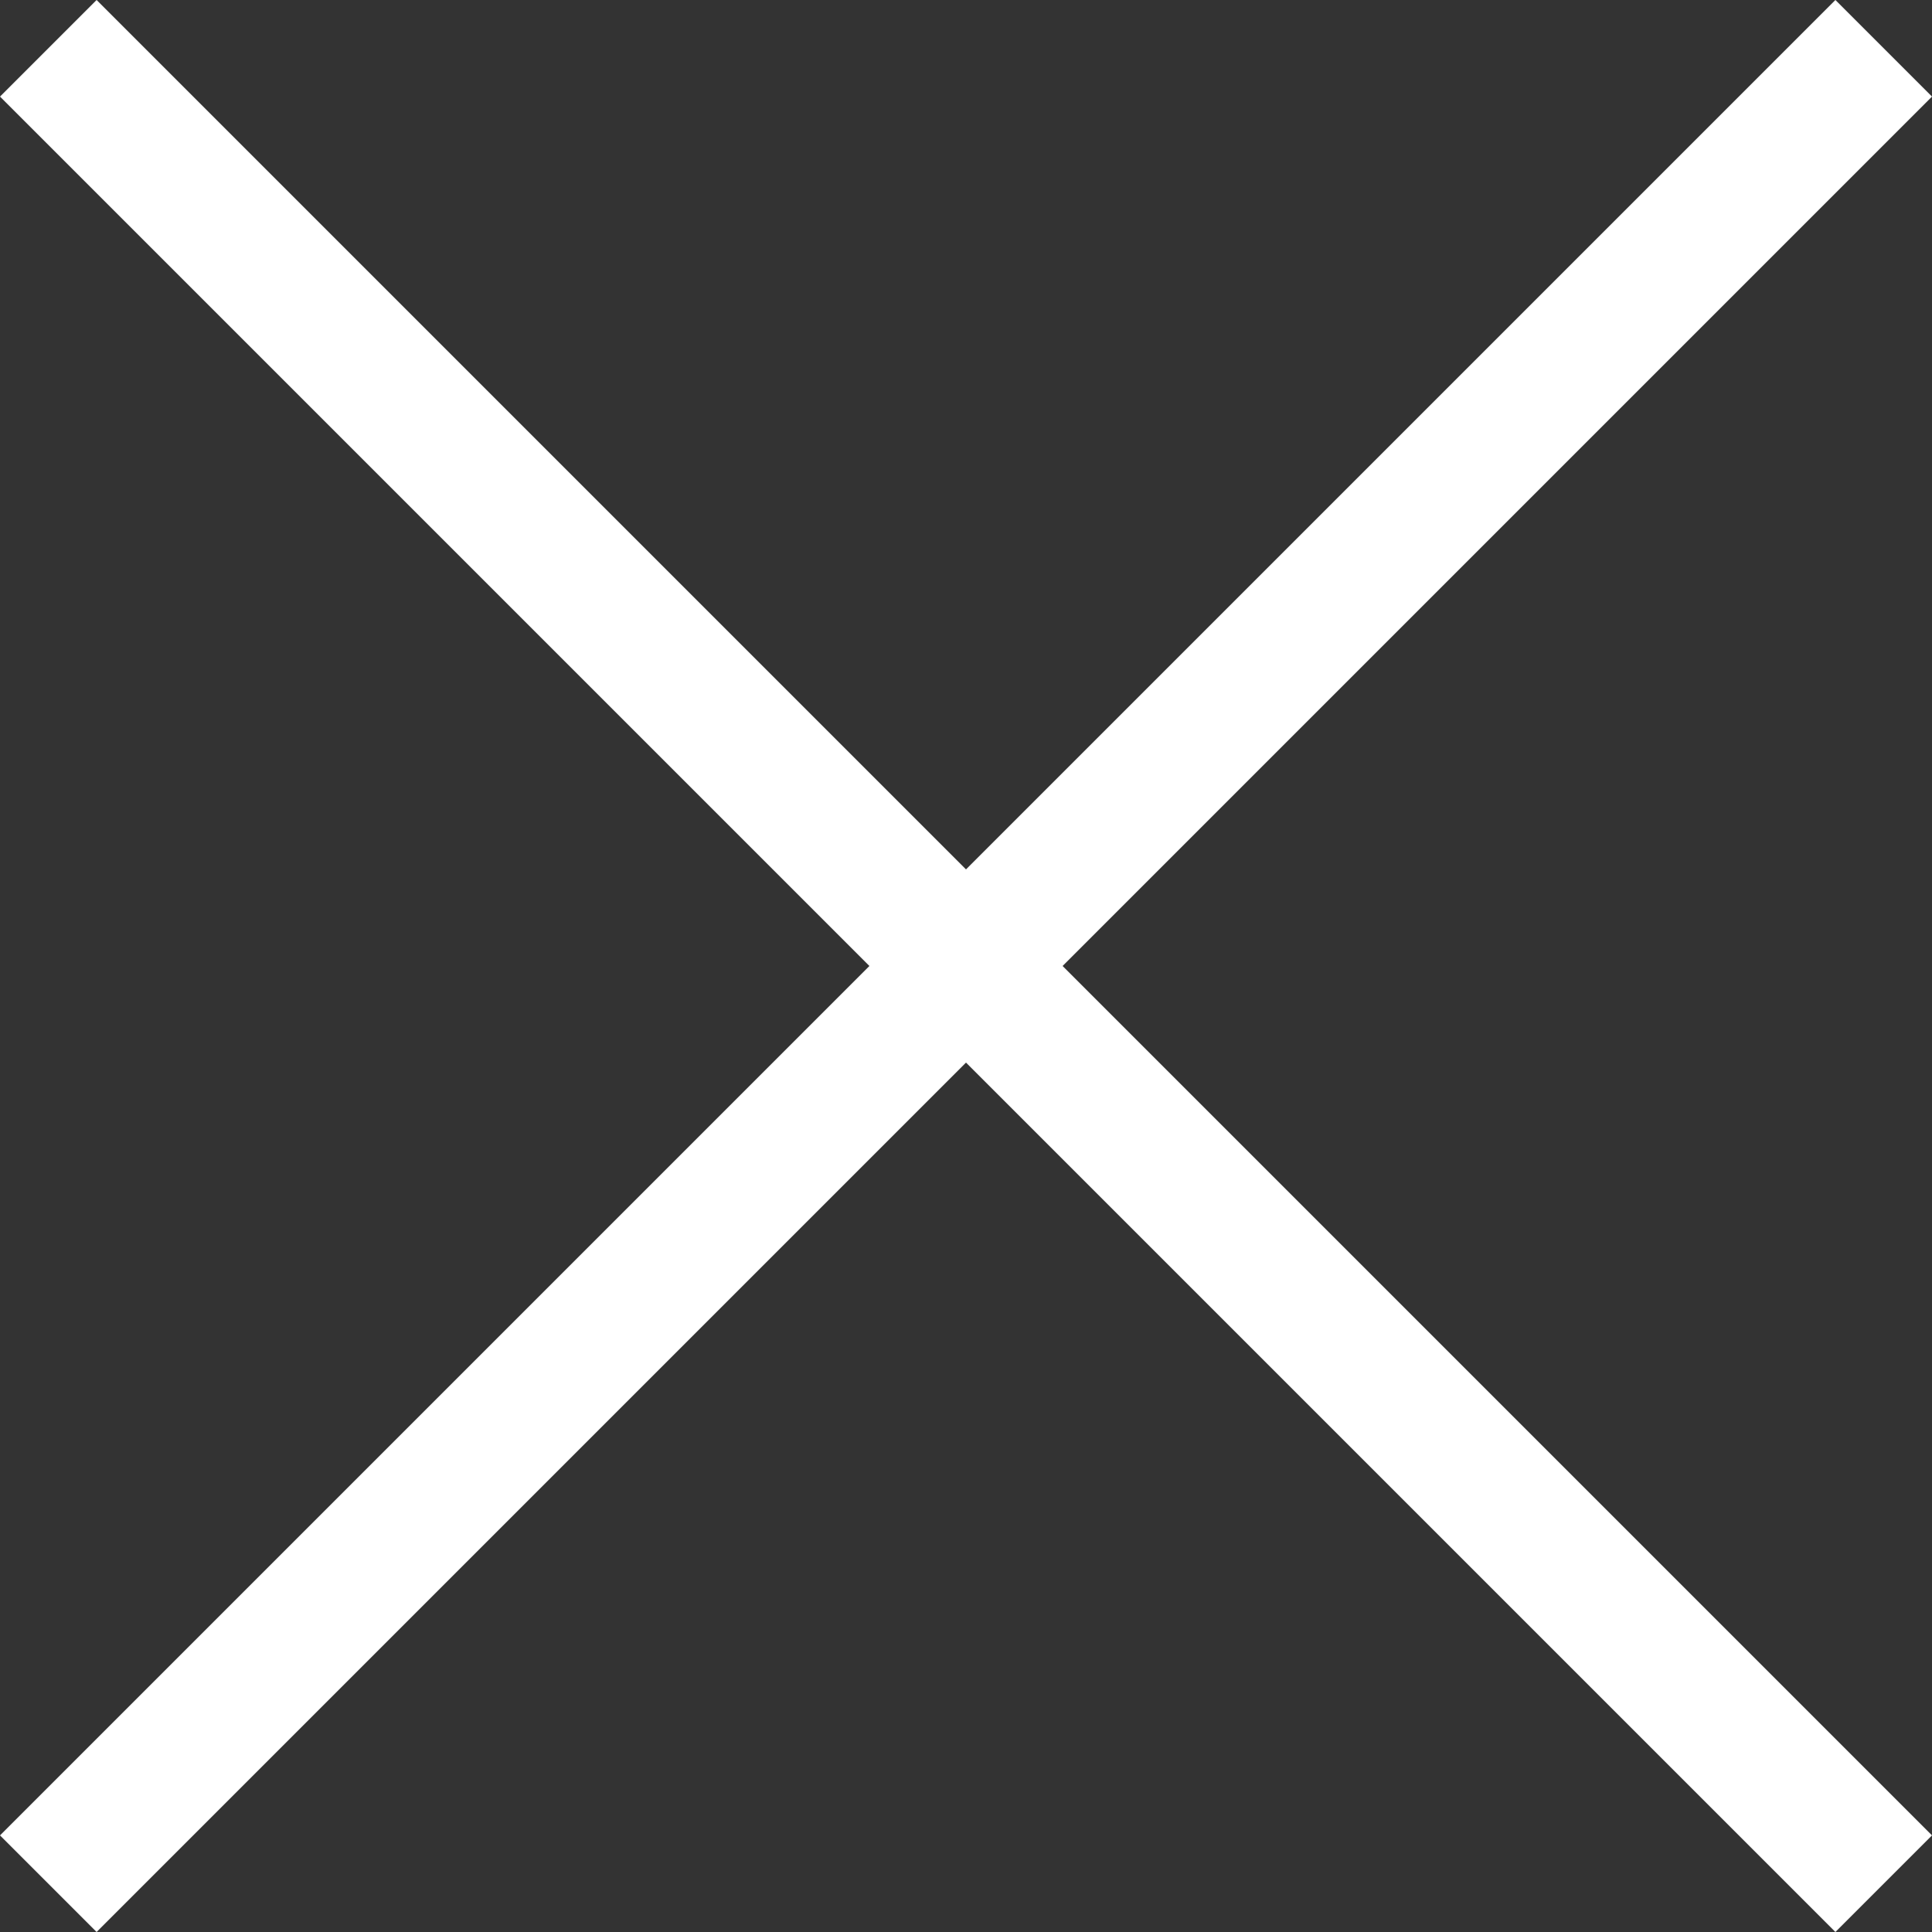 <?xml version="1.0" encoding="utf-8"?>
<!-- Generator: Adobe Illustrator 24.1.1, SVG Export Plug-In . SVG Version: 6.00 Build 0)  -->
<svg version="1.1" id="Vrstva_1" xmlns="http://www.w3.org/2000/svg" xmlns:xlink="http://www.w3.org/1999/xlink" x="0px" y="0px"
	 width="22px" height="22px" viewBox="0 0 22 22" style="enable-background:new 0 0 22 22;" xml:space="preserve">
<rect x="0" y="0" width="22" height="22" fill="#333333" stroke="none"/>
<path style="fill-rule:evenodd;clip-rule:evenodd;fill:#FFFFFF;" d="M22,20.9L20.9,22L11,12.1L1.1,22L0,20.9L9.9,11L0,1.1L1.1,0
	L11,9.9L20.9,0L22,1.1L12.1,11L22,20.9z"/>
</svg>
